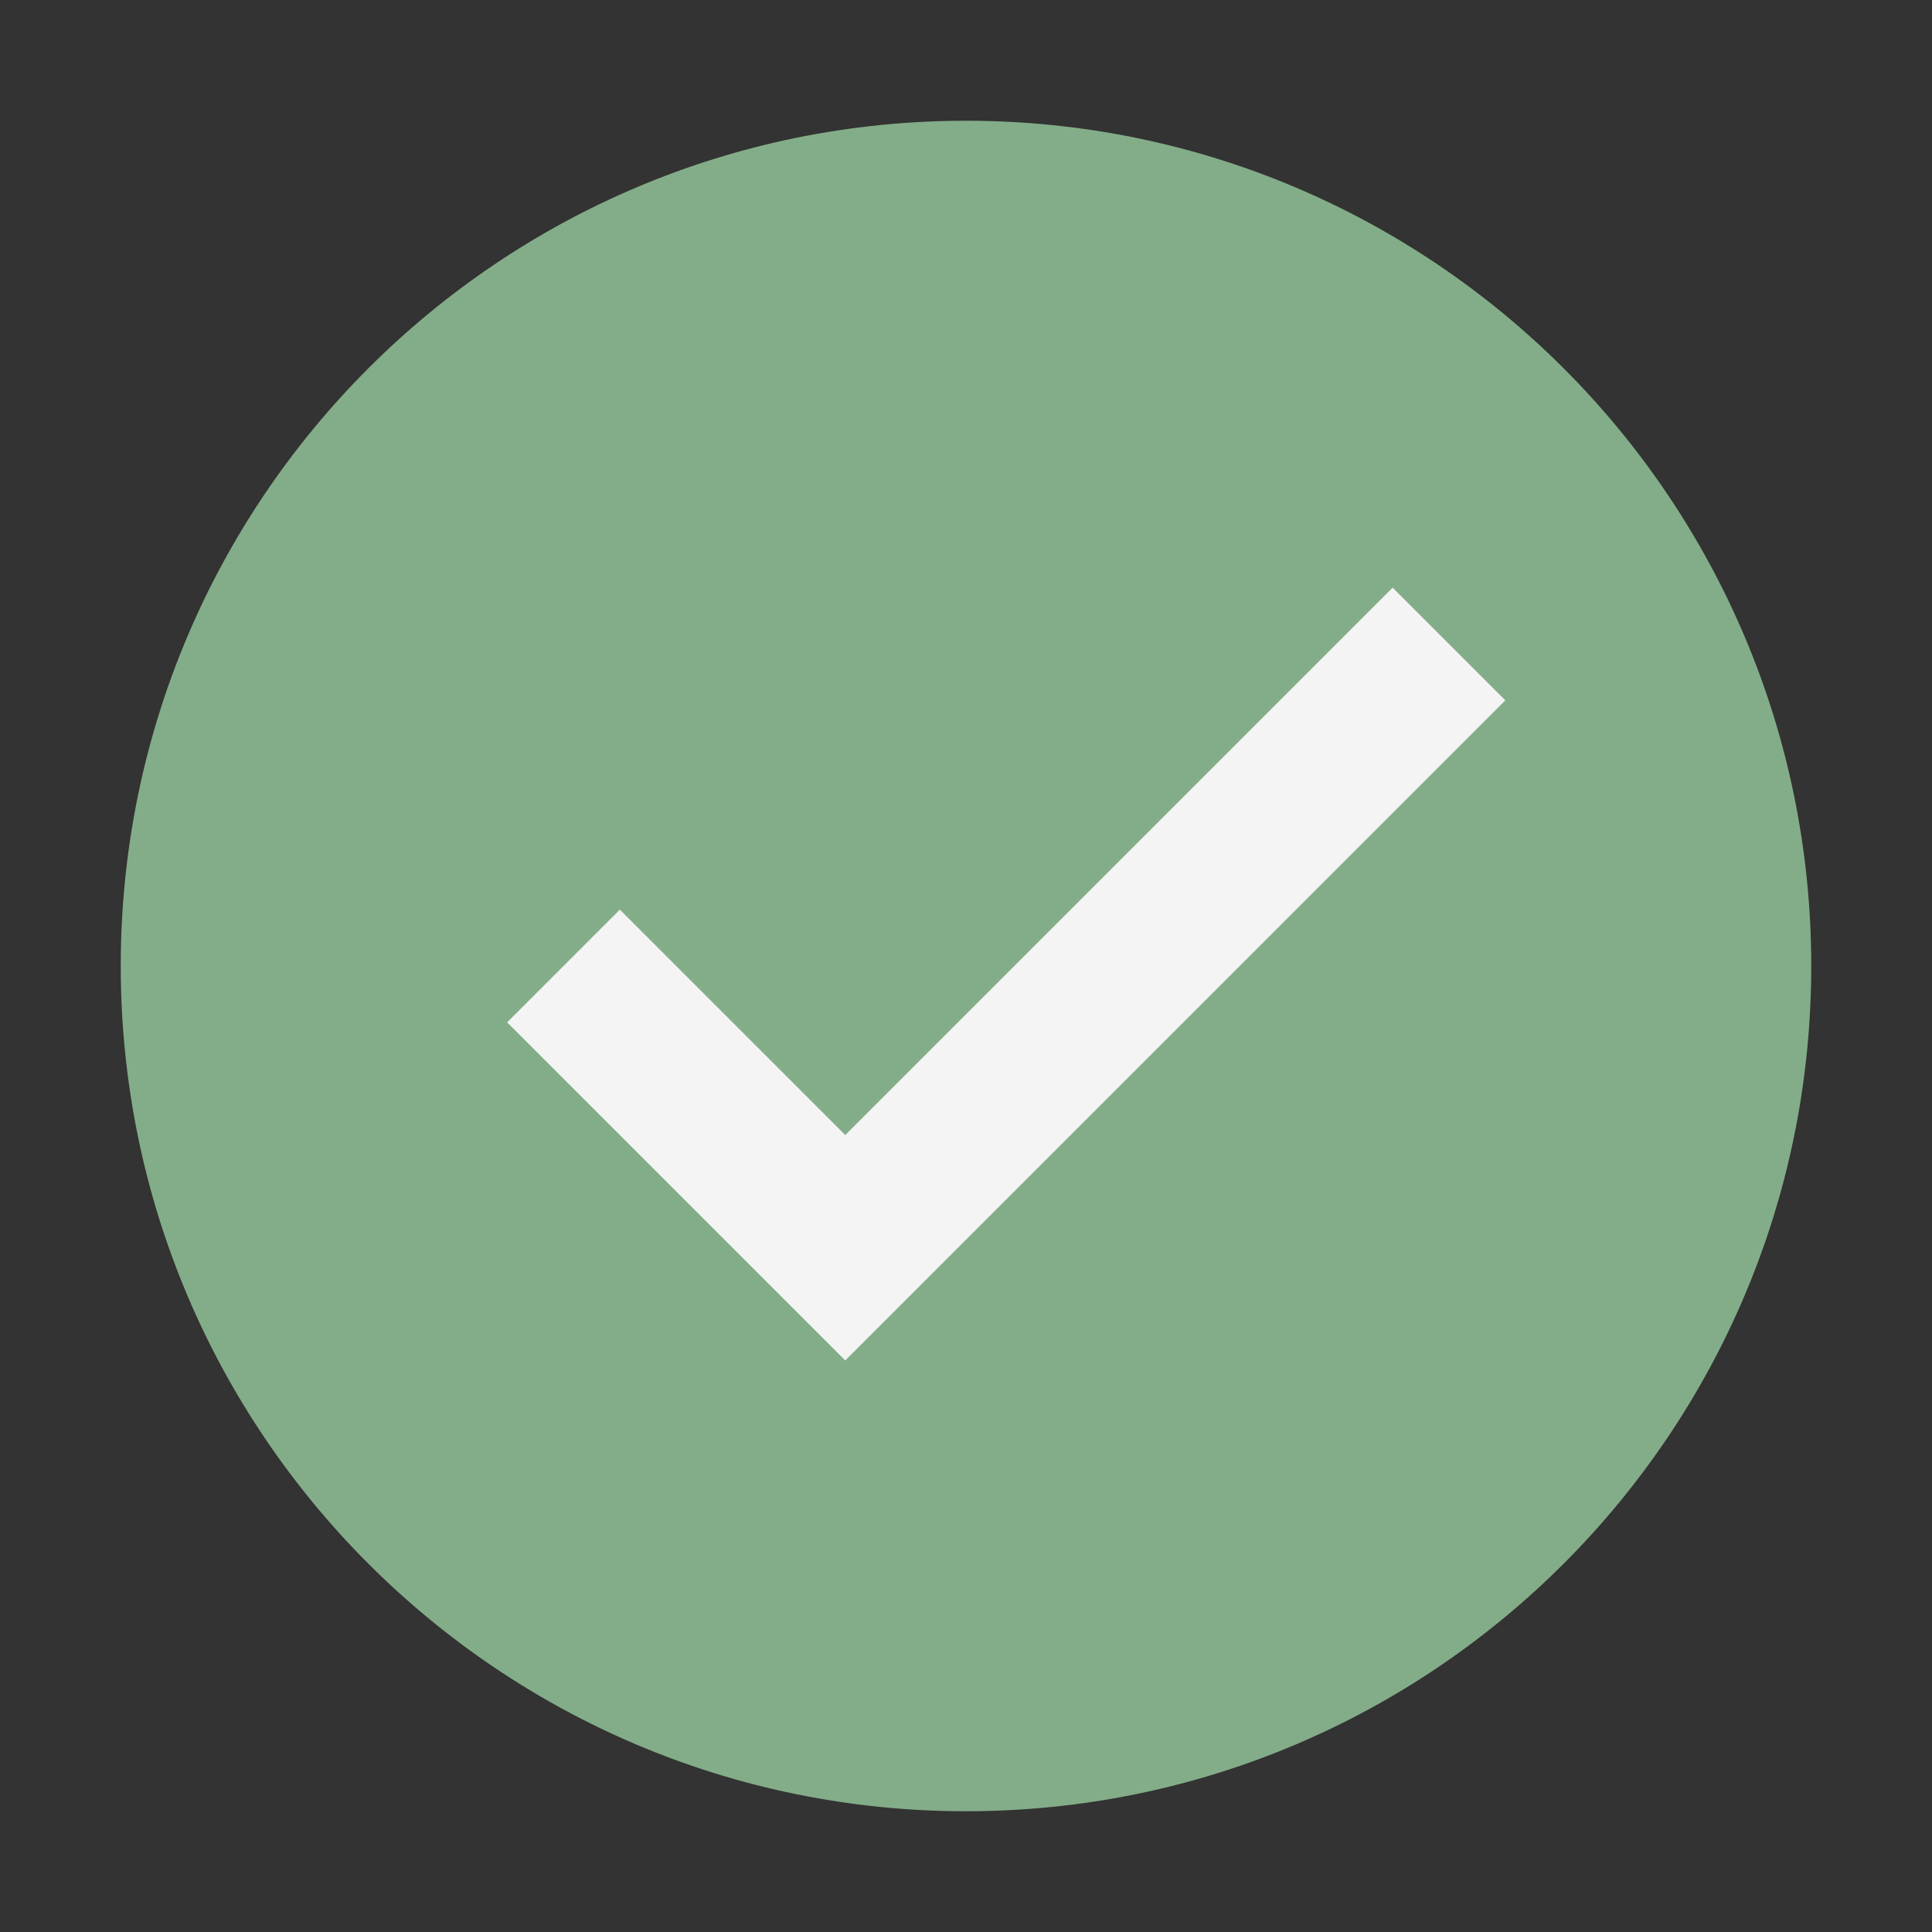<svg width="28" height="28" viewBox="0 0 28 28" fill="none" xmlns="http://www.w3.org/2000/svg">
<rect x="0" y="0" width="28" height="28" fill="#333333" stroke="none"/>
<path d="M14 26.25C20.765 26.25 26.25 20.765 26.25 14C26.25 7.235 20.765 1.75 14 1.75C7.235 1.75 1.75 7.235 1.75 14C1.75 20.765 7.235 26.25 14 26.25Z" fill="#83AD88"/>
<path d="M20.183 8.517L12.25 16.45L8.983 13.183L7.35 14.817L12.25 19.717L21.816 10.15L20.183 8.517Z" fill="#F4F4F4"/>
</svg>
